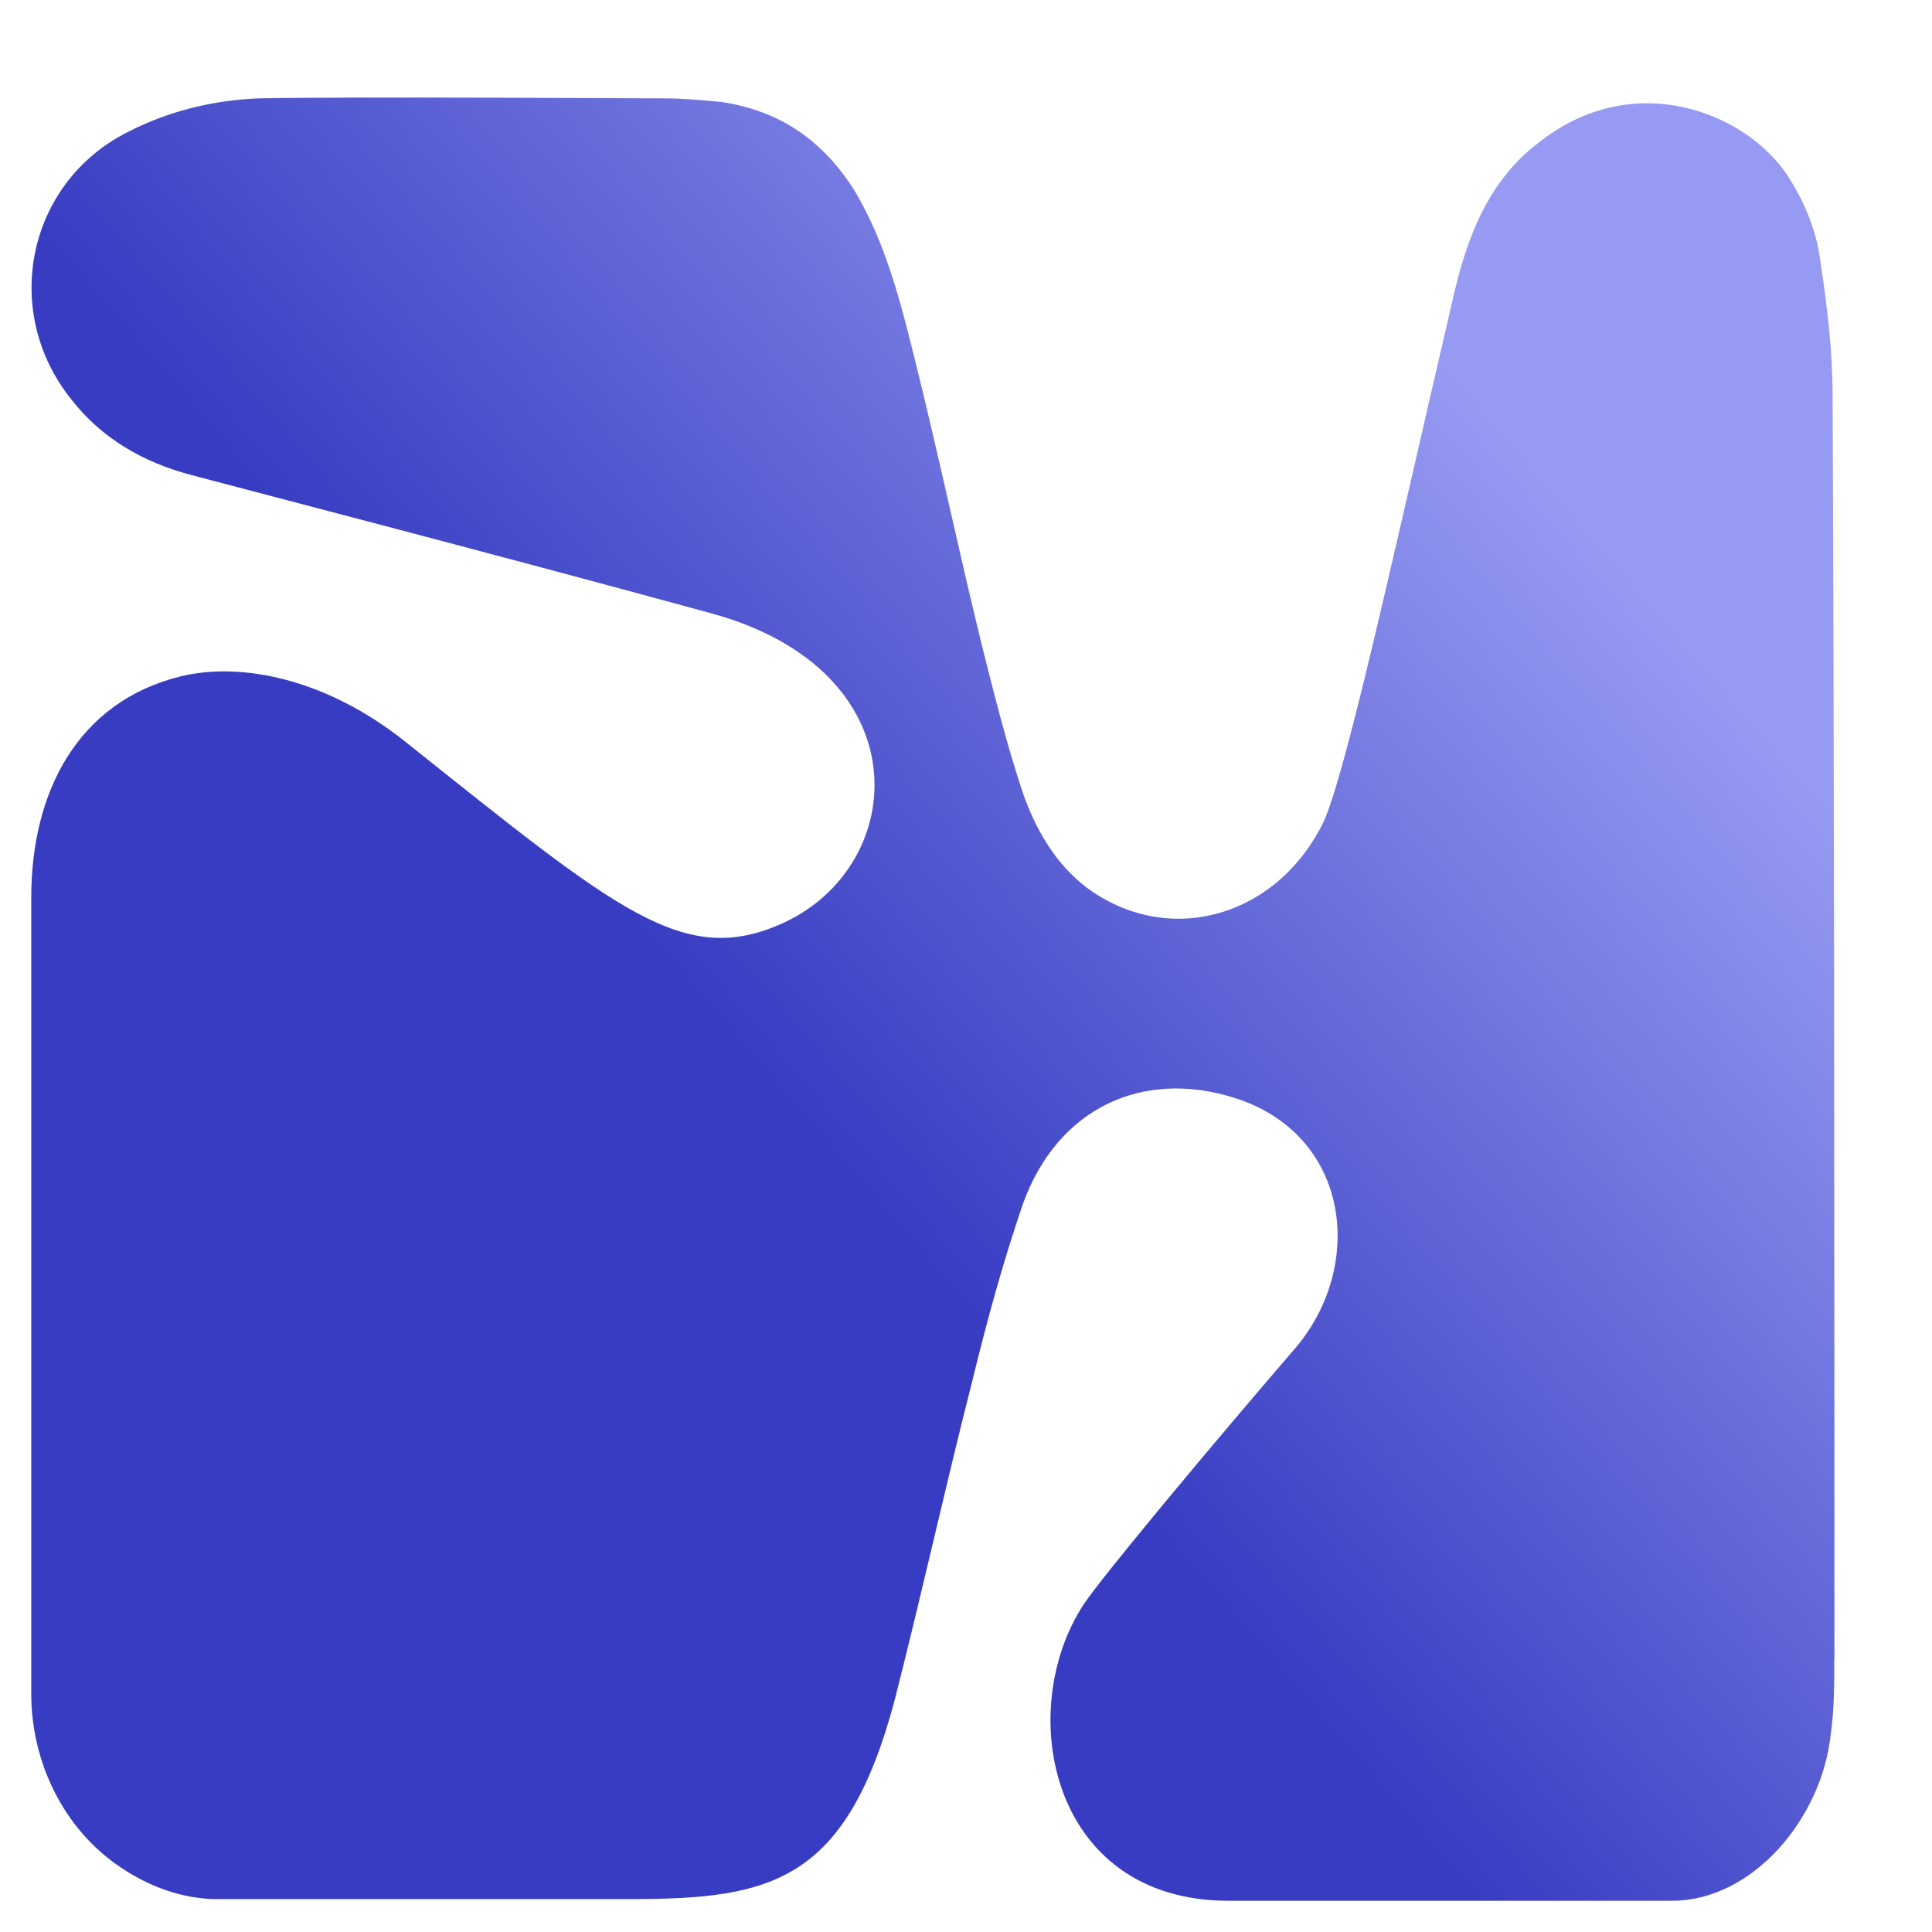 <?xml version="1.0" encoding="UTF-8"?> <svg xmlns="http://www.w3.org/2000/svg" width="240" height="240" viewBox="0 0 240 240" fill="none"><g filter="url(#filter0_i_11934_32843)"><path d="M231.979 202.036C231.979 205.166 231.979 208.296 231.526 211.426C230.412 221.724 221.896 232 211.813 232H156.715C134.548 232 130.052 208.296 138.796 195.095C141.043 191.738 154.24 175.86 165.231 163.113C173.747 152.816 171.726 136.711 157.395 132.242C145.971 128.659 135.455 133.581 131.187 145.443C128.733 152.61 126.712 159.982 124.918 167.355C121.557 180.556 118.649 193.757 115.288 206.958C109.246 229.776 99.844 231.794 82.357 231.794H31.074C26.826 231.794 22.558 230.229 18.97 227.758C12.021 223.062 8 214.783 8 206.278V107.406C8 94.205 13.815 83.022 26.6 79.892C33.982 78.1 44.519 80.118 54.375 87.944C81.038 109.197 89.1 116.137 101.411 110.536C117.082 103.369 118.649 79.212 92.461 72.066C64.686 64.467 33.549 56.414 27.734 54.849C21.919 53.284 16.764 50.38 12.949 45.458C4.185 34.502 7.546 18.604 19.877 12.343C25.032 9.666 30.621 8.327 36.229 8.101C48.54 7.874 82.13 8.101 86.626 8.101C89.08 8.101 91.327 8.327 93.802 8.554C100.978 9.666 106.339 13.249 110.381 19.736C114.195 26.224 115.989 33.39 117.763 40.536C120.67 52.172 123.145 64.034 126.052 75.876C127.619 82.137 129.186 88.397 131.207 94.452C132.774 98.921 135.249 103.184 139.043 106.088C148.9 113.46 162.117 110.124 168.159 98.715C170.84 94.246 177.108 65.167 184.511 33.39C186.305 25.338 188.986 18.171 195.708 13.249C207.812 4.085 221.917 10.345 226.618 18.398C228.412 21.302 229.752 24.658 230.206 28.015C231.093 33.823 231.773 39.424 231.773 45.232C232 92.887 232 179.67 232 202.036H231.979Z" fill="url(#paint0_linear_11934_32843)"></path></g><defs><filter id="filter0_i_11934_32843" x="3.881" y="8" width="228.119" height="228.119" filterUnits="userSpaceOnUse" color-interpolation-filters="sRGB"><feFlood flood-opacity="0" result="BackgroundImageFix"></feFlood><feBlend mode="normal" in="SourceGraphic" in2="BackgroundImageFix" result="shape"></feBlend><feColorMatrix in="SourceAlpha" type="matrix" values="0 0 0 0 0 0 0 0 0 0 0 0 0 0 0 0 0 0 127 0" result="hardAlpha"></feColorMatrix><feOffset dx="-4.119" dy="4.119"></feOffset><feGaussianBlur stdDeviation="4.119"></feGaussianBlur><feComposite in2="hardAlpha" operator="arithmetic" k2="-1" k3="1"></feComposite><feColorMatrix type="matrix" values="0 0 0 0 0.588 0 0 0 0 0.604 0 0 0 0 0.949 0 0 0 0.8 0"></feColorMatrix><feBlend mode="normal" in2="shape" result="effect1_innerShadow_11934_32843"></feBlend></filter><linearGradient id="paint0_linear_11934_32843" x1="215.999" y1="78.406" x2="60.799" y2="212.011" gradientUnits="userSpaceOnUse"><stop stop-color="#969AF2"></stop><stop offset="0.6" stop-color="#373CC2"></stop></linearGradient></defs></svg> 